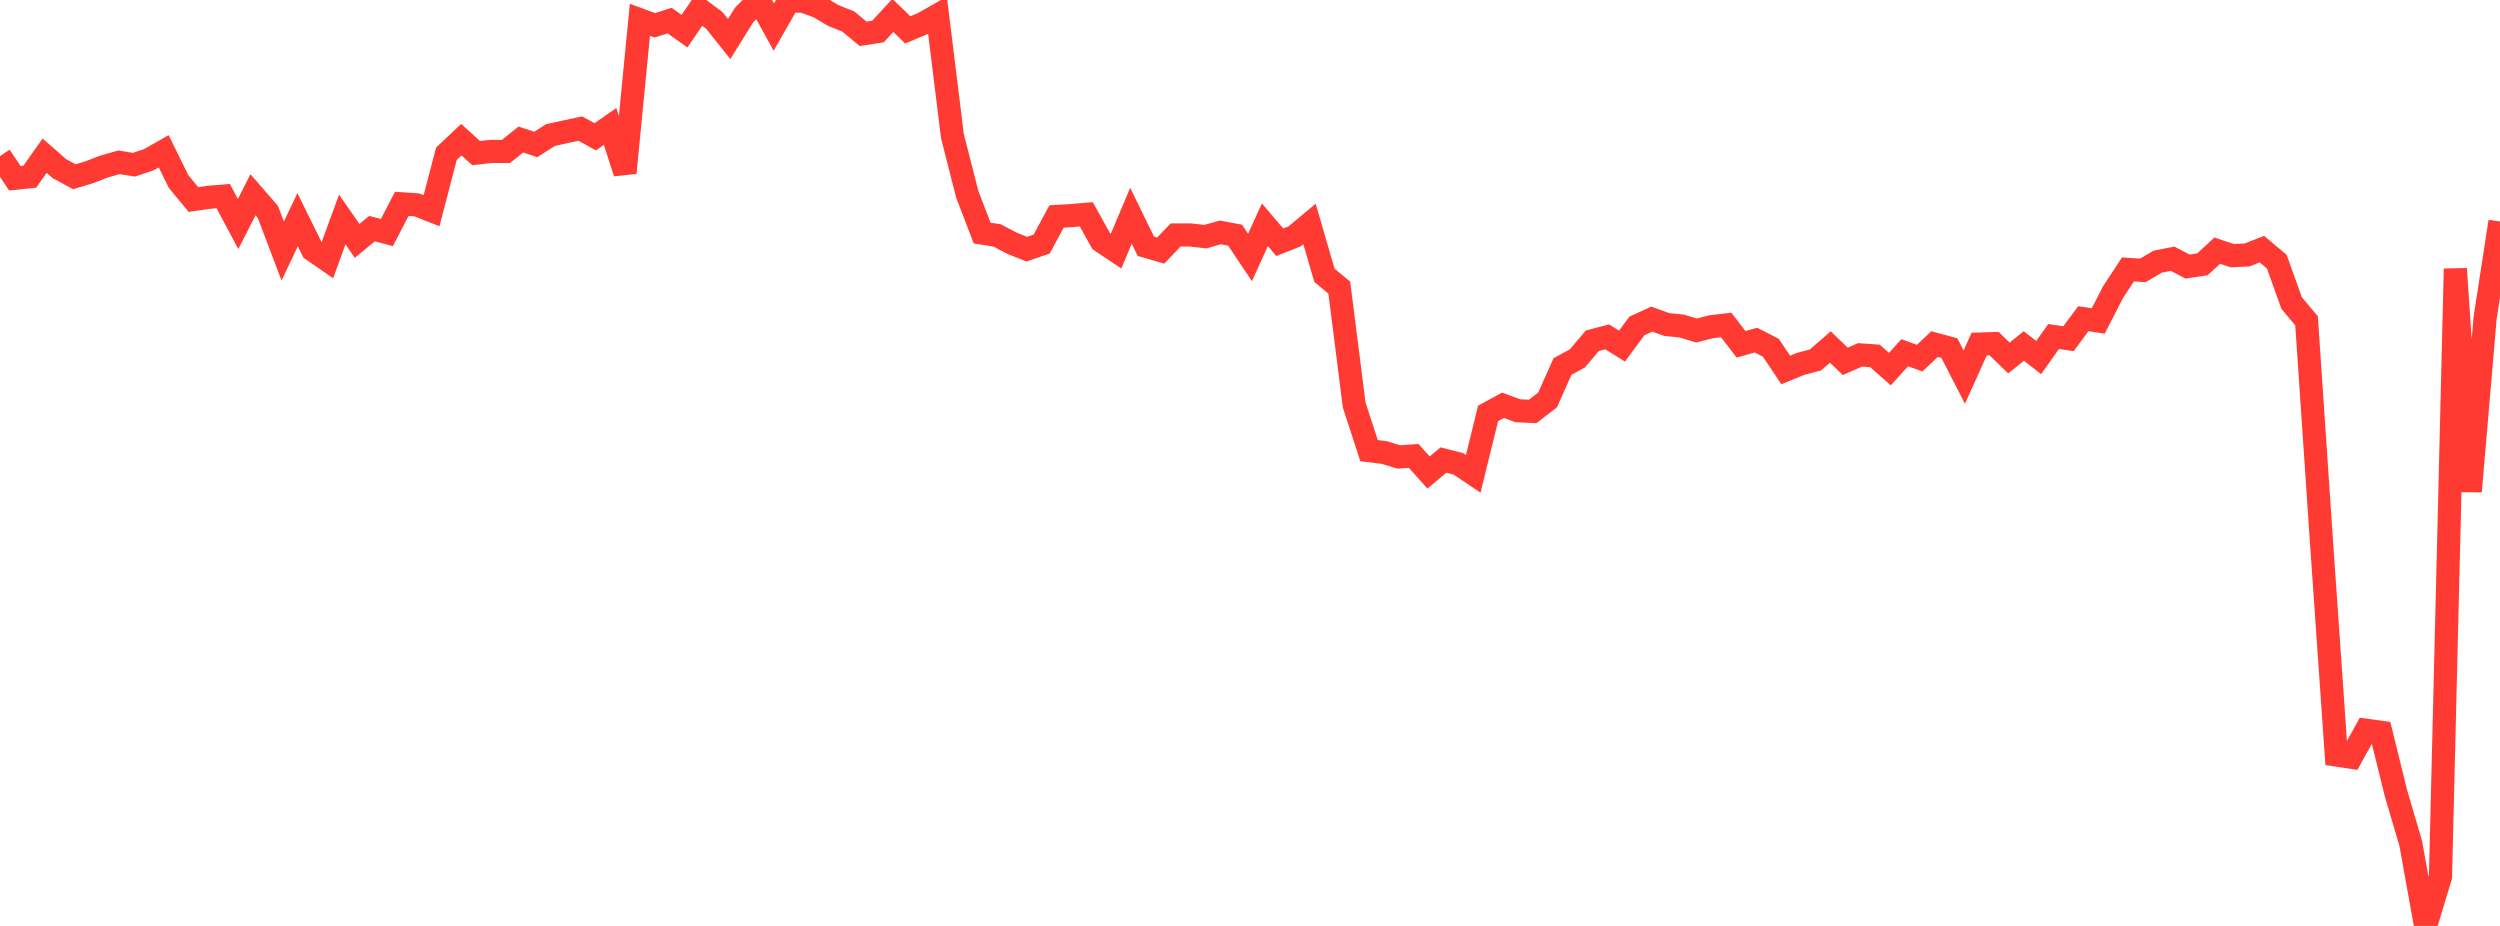 <?xml version="1.0" standalone="no"?>
<!DOCTYPE svg PUBLIC "-//W3C//DTD SVG 1.1//EN" "http://www.w3.org/Graphics/SVG/1.1/DTD/svg11.dtd">

<svg width="135" height="50" viewBox="0 0 135 50" preserveAspectRatio="none" 
  xmlns="http://www.w3.org/2000/svg"
  xmlns:xlink="http://www.w3.org/1999/xlink">


<polyline points="0.0, 8.43 0.804, 9.628 1.607, 9.544 2.411, 8.408 3.214, 9.112 4.018, 9.544 4.821, 9.301 5.625, 8.991 6.429, 8.764 7.232, 8.895 8.036, 8.625 8.839, 8.168 9.643, 9.801 10.446, 10.775 11.25, 10.658 12.054, 10.589 12.857, 12.098 13.661, 10.518 14.464, 11.441 15.268, 13.558 16.071, 11.863 16.875, 13.494 17.679, 14.052 18.482, 11.853 19.286, 13.009 20.089, 12.345 20.893, 12.558 21.696, 11.007 22.5, 11.062 23.304, 11.377 24.107, 8.301 24.911, 7.542 25.714, 8.269 26.518, 8.175 27.321, 8.179 28.125, 7.534 28.929, 7.8 29.732, 7.291 30.536, 7.116 31.339, 6.945 32.143, 7.387 32.946, 6.829 33.75, 9.332 34.554, 1.07 35.357, 1.366 36.161, 1.111 36.964, 1.684 37.768, 0.501 38.571, 1.101 39.375, 2.109 40.179, 0.811 40.982, 0.0 41.786, 1.463 42.589, 0.053 43.393, 0.069 44.196, 0.363 45.0, 0.839 45.804, 1.159 46.607, 1.826 47.411, 1.702 48.214, 0.831 49.018, 1.612 49.821, 1.279 50.625, 0.823 51.429, 7.342 52.232, 10.492 53.036, 12.586 53.839, 12.711 54.643, 13.133 55.446, 13.455 56.25, 13.18 57.054, 11.69 57.857, 11.643 58.661, 11.573 59.464, 13.021 60.268, 13.558 61.071, 11.651 61.875, 13.297 62.679, 13.53 63.482, 12.689 64.286, 12.689 65.089, 12.781 65.893, 12.551 66.696, 12.699 67.5, 13.903 68.304, 12.138 69.107, 13.08 69.911, 12.763 70.714, 12.092 71.518, 14.864 72.321, 15.53 73.125, 21.864 73.929, 24.336 74.732, 24.432 75.536, 24.677 76.339, 24.62 77.143, 25.515 77.946, 24.841 78.75, 25.047 79.554, 25.587 80.357, 22.324 81.161, 21.885 81.964, 22.181 82.768, 22.217 83.571, 21.594 84.375, 19.792 85.179, 19.354 85.982, 18.403 86.786, 18.19 87.589, 18.689 88.393, 17.6 89.196, 17.232 90.0, 17.525 90.804, 17.605 91.607, 17.847 92.411, 17.644 93.214, 17.549 94.018, 18.593 94.821, 18.365 95.625, 18.778 96.429, 19.978 97.232, 19.65 98.036, 19.437 98.839, 18.737 99.643, 19.511 100.446, 19.163 101.25, 19.22 102.054, 19.931 102.857, 19.046 103.661, 19.34 104.464, 18.582 105.268, 18.799 106.071, 20.365 106.875, 18.58 107.679, 18.554 108.482, 19.331 109.286, 18.684 110.089, 19.309 110.893, 18.171 111.696, 18.29 112.5, 17.208 113.304, 17.332 114.107, 15.771 114.911, 14.547 115.714, 14.602 116.518, 14.129 117.321, 13.971 118.125, 14.394 118.929, 14.274 119.732, 13.535 120.536, 13.805 121.339, 13.769 122.143, 13.454 122.946, 14.129 123.75, 16.368 124.554, 17.323 125.357, 29.214 126.161, 40.771 126.964, 40.891 127.768, 39.434 128.571, 39.546 129.375, 42.808 130.179, 45.542 130.982, 50.0 131.786, 47.343 132.589, 14.514 133.393, 26.537 134.196, 17.171 135.0, 11.961" fill="none" stroke="#ff3a33" stroke-width="1.25"/>

</svg>